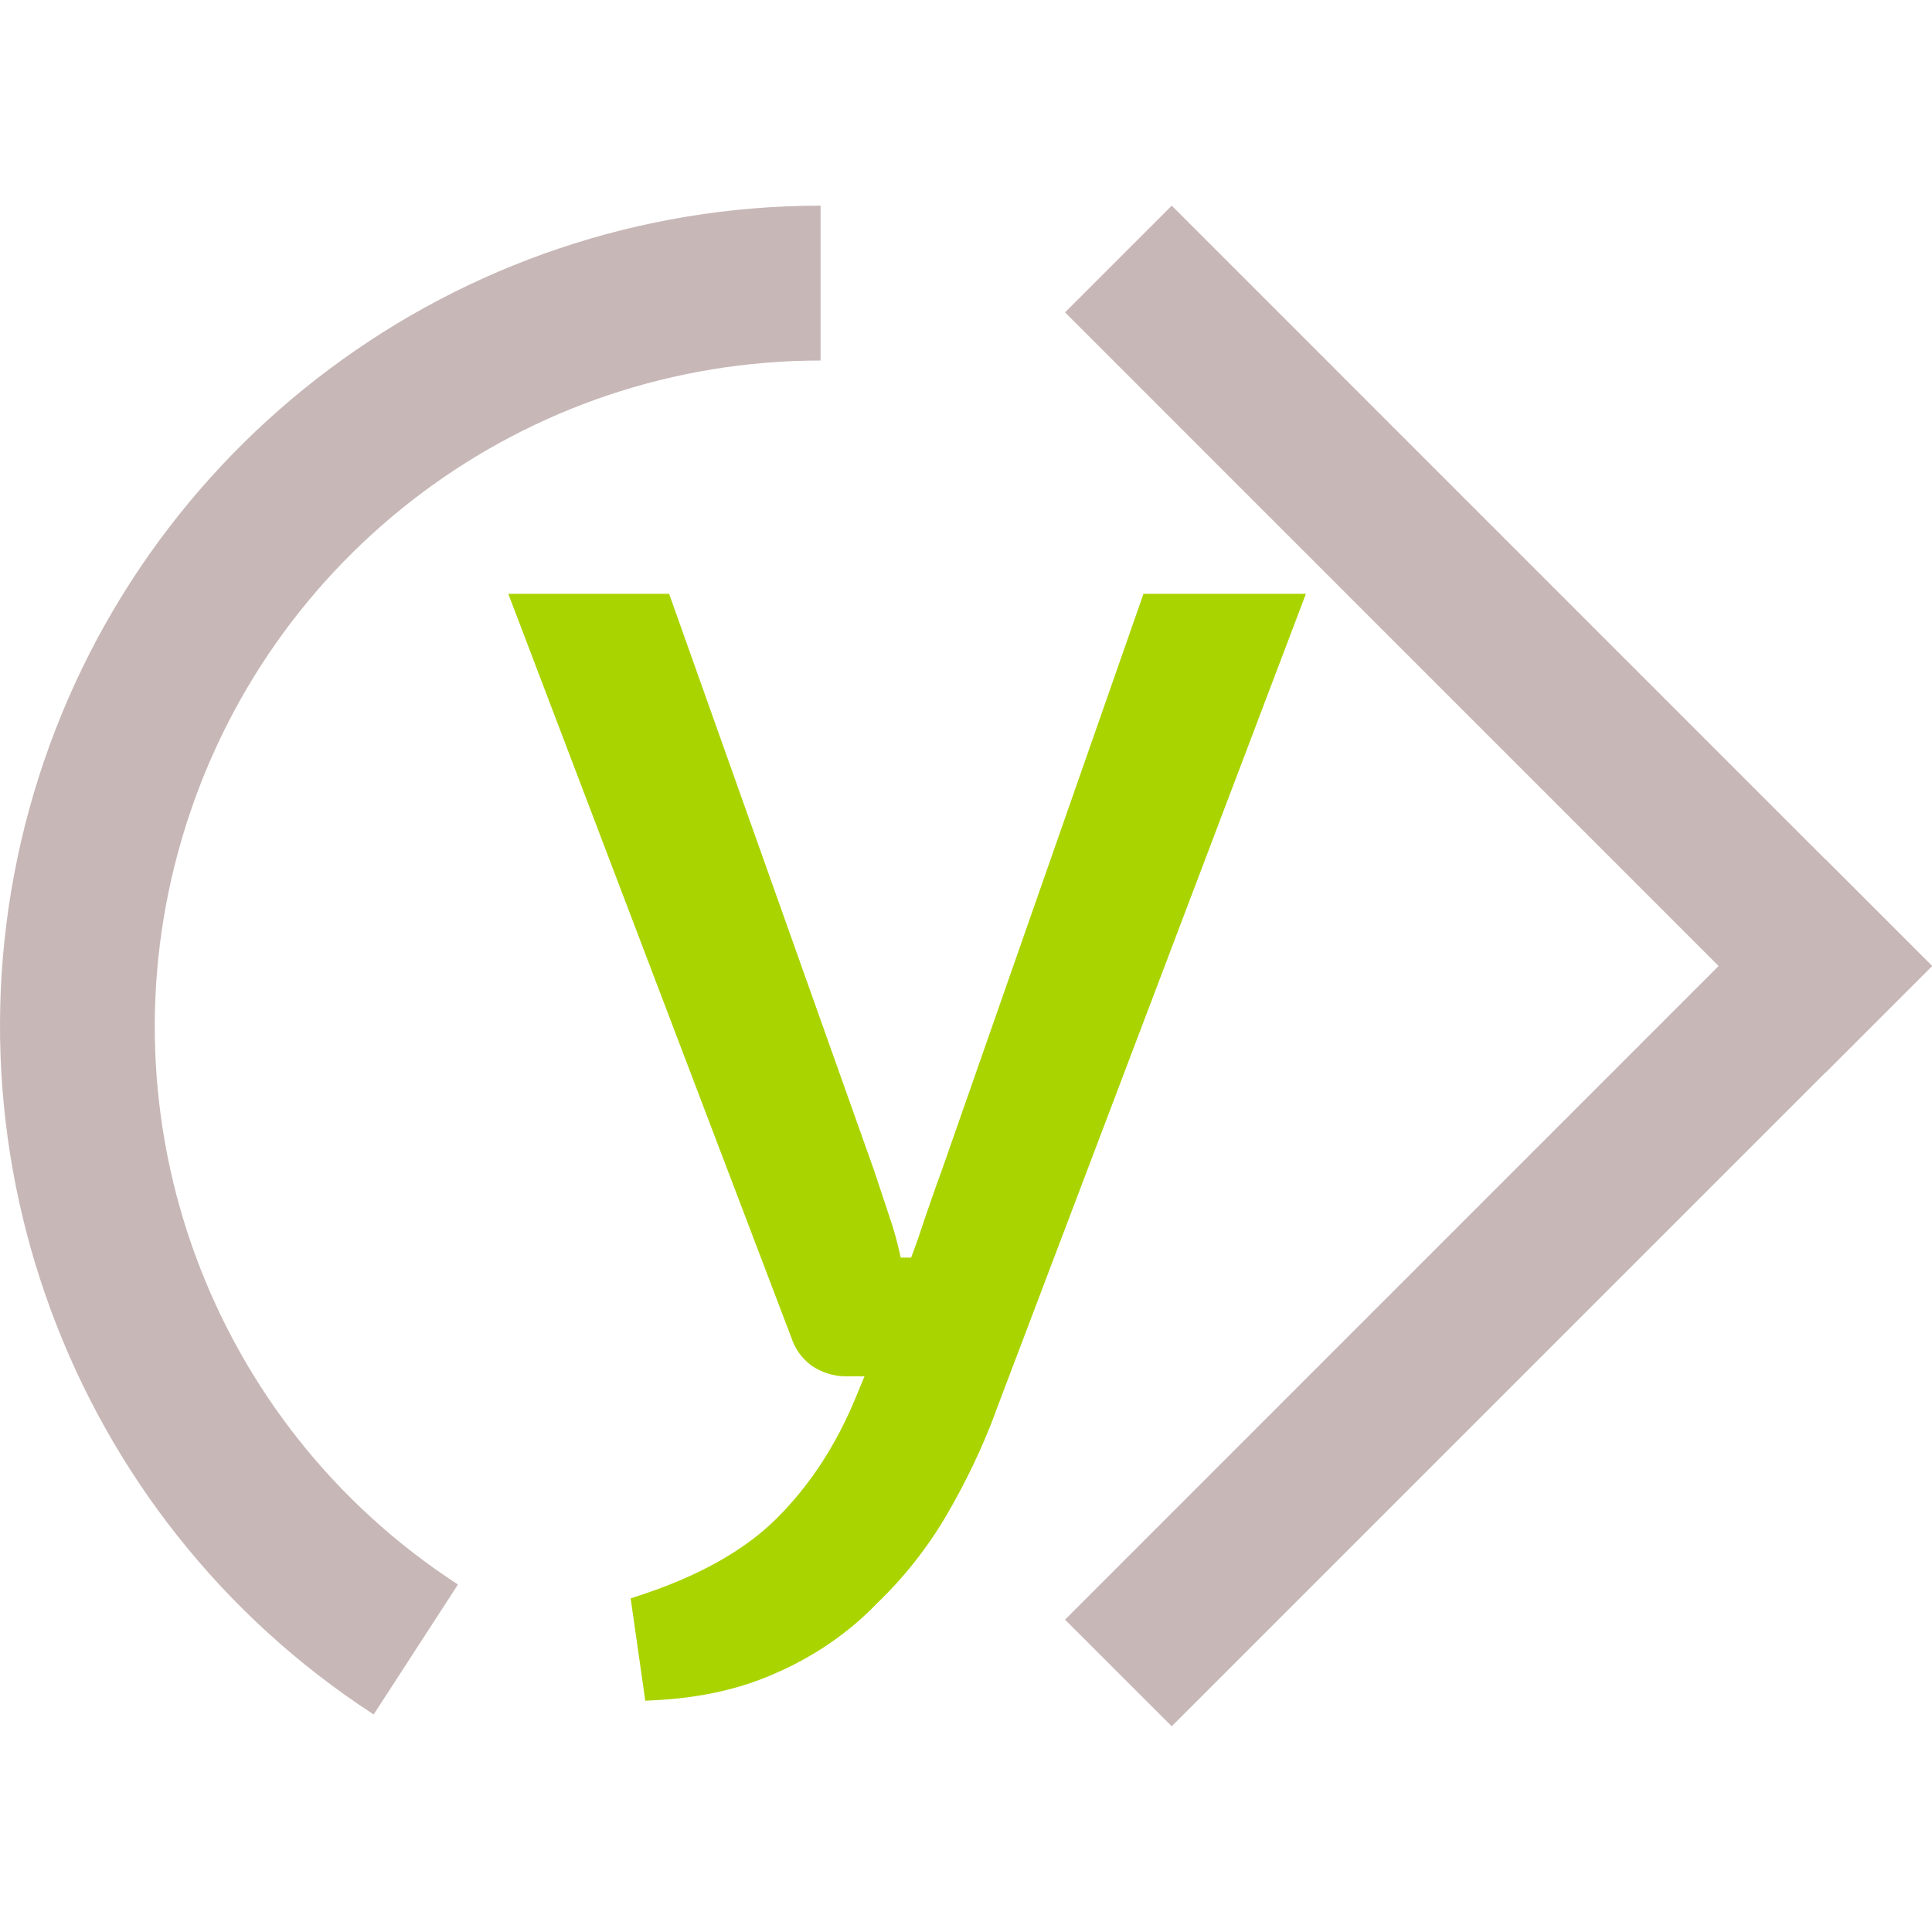 <svg xmlns="http://www.w3.org/2000/svg" version="1.1" xmlns:xlink="http://www.w3.org/1999/xlink" xmlns:svgjs="http://svgjs.dev/svgjs" width="31.198" height="31.198"><svg width="31.198" height="31.198" viewBox="0 0 31.198 31.198" version="1.1" id="SvgjsSvg1162" xmlns="http://www.w3.org/2000/svg" xmlns:svg="http://www.w3.org/2000/svg">
  <defs id="SvgjsDefs1161"></defs>
  <path style="color:#000000;-inkscape-font-specification:'Exo 2, ';fill:#aad400;stroke-width:0.265;-inkscape-stroke:none" d="m 20.897,9.722 -4.953,13.056 q -0.305,0.813 -0.762,1.6 -0.457,0.787 -1.118,1.422 -0.635,0.66 -1.524,1.067 -0.864,0.406 -2.007,0.457 l -0.203,-1.422 q 1.499,-0.483 2.311,-1.295 0.813,-0.813 1.295,-1.981 l 0.61,-1.473 q 0.203,-0.508 0.406,-1.118 0.203,-0.61 0.381,-1.092 l 3.226,-9.22 z m -10.185,0 3.277,9.22 q 0.127,0.381 0.254,0.762 0.127,0.356 0.203,0.737 h 0.584 l -0.711,1.651 h -0.66 q -0.254,0 -0.483,-0.152 -0.203,-0.152 -0.279,-0.406 l -4.496,-11.811 z" id="SvgjsPath1160"></path>
  <path style="color:#000000;-inkscape-font-specification:'Exo 2, ';fill:#aad400;-inkscape-stroke:none" d="M 8.208,9.589 12.768,21.572 c 4.36e-4,0.002 0.002,0.003 0.002,0.004 l 0.002,0.004 c 0.059,0.19 0.169,0.349 0.324,0.465 l 0.002,0.004 0.004,0.002 c 0.171,0.114 0.361,0.174 0.557,0.174 h 0.301 l -0.145,0.35 c -0.316,0.765 -0.739,1.411 -1.268,1.939 -0.522,0.522 -1.273,0.944 -2.258,1.262 l -0.105,0.035 0.236,1.652 0.119,-0.006 c 0.776,-0.035 1.462,-0.191 2.057,-0.471 v 0.002 c 0.605,-0.276 1.126,-0.641 1.561,-1.092 l 0.002,-0.002 c 0.448,-0.431 0.828,-0.914 1.139,-1.449 0.308,-0.531 0.566,-1.072 0.771,-1.621 h -0.002 L 21.088,9.589 h -0.191 -2.432 l -3.256,9.307 c -0.119,0.323 -0.245,0.688 -0.381,1.096 -0.038,0.115 -0.077,0.207 -0.115,0.316 h -0.168 c -0.049,-0.221 -0.103,-0.438 -0.178,-0.646 v -0.002 L 14.114,18.898 10.805,9.589 h -0.094 z m 0.385,0.266 h 2.025 l 3.246,9.131 0.254,0.762 v 0.002 c 0.082,0.231 0.148,0.469 0.197,0.717 l 0.021,0.107 h 0.281 c -0.064,0.176 -0.129,0.369 -0.193,0.529 l -0.355,0.855 h -0.41 c -0.141,0 -0.274,-0.04 -0.406,-0.127 -0.112,-0.085 -0.187,-0.192 -0.23,-0.336 v -0.006 z m 10.063,0 h 2.051 L 15.821,22.73 c -0.2,0.535 -0.453,1.063 -0.754,1.582 -0.299,0.514 -0.662,0.978 -1.094,1.393 l -0.002,0.002 -0.002,0.002 c -0.411,0.428 -0.906,0.772 -1.484,1.037 v 0.002 c -0.524,0.247 -1.148,0.372 -1.84,0.416 l -0.172,-1.193 c 0.951,-0.322 1.724,-0.732 2.262,-1.27 0.555,-0.555 0.997,-1.232 1.324,-2.025 l 0.188,-0.451 h 0.158 l 0.826,-1.916 h -0.236 c 0.028,-0.081 0.056,-0.148 0.084,-0.232 0.135,-0.405 0.263,-0.768 0.381,-1.088 v -0.002 z" id="SvgjsPath1159"></path>
  <path style="color:#000000;fill:#c8b7b7;-inkscape-stroke:none" d="M 13.251,3.321 C 7.388,3.321 2.211,7.186 0.546,12.808 -1.12,18.429 1.117,24.492 6.034,27.685 L 7.395,25.587 C 3.398,22.991 1.59,18.089 2.944,13.519 4.298,8.948 8.484,5.821 13.251,5.822 Z" id="SvgjsPath1158"></path>
  <path style="color:#000000;fill:#000000;stroke-width:2.436;-inkscape-stroke:none" d="M 18.059,4.183 30.336,16.46" id="SvgjsPath1157"></path>
  <path style="color:#000000;fill:#c8b7b7;-inkscape-stroke:none" d="M 18.921,3.321 17.198,5.044 29.475,17.322 31.198,15.599 Z" id="SvgjsPath1156"></path>
  <path style="color:#000000;fill:#d4aa00;stroke-width:2.436;-inkscape-stroke:none" d="M 18.058,27.015 30.336,14.738" id="SvgjsPath1155"></path>
  <path style="color:#000000;fill:#c8b7b7;-inkscape-stroke:none" d="M 29.475,13.876 17.198,26.154 18.921,27.876 31.198,15.599 Z" id="SvgjsPath1154"></path>
</svg><style>@media (prefers-color-scheme: light) { :root { filter: none; } }
@media (prefers-color-scheme: dark) { :root { filter: none; } }
</style></svg>